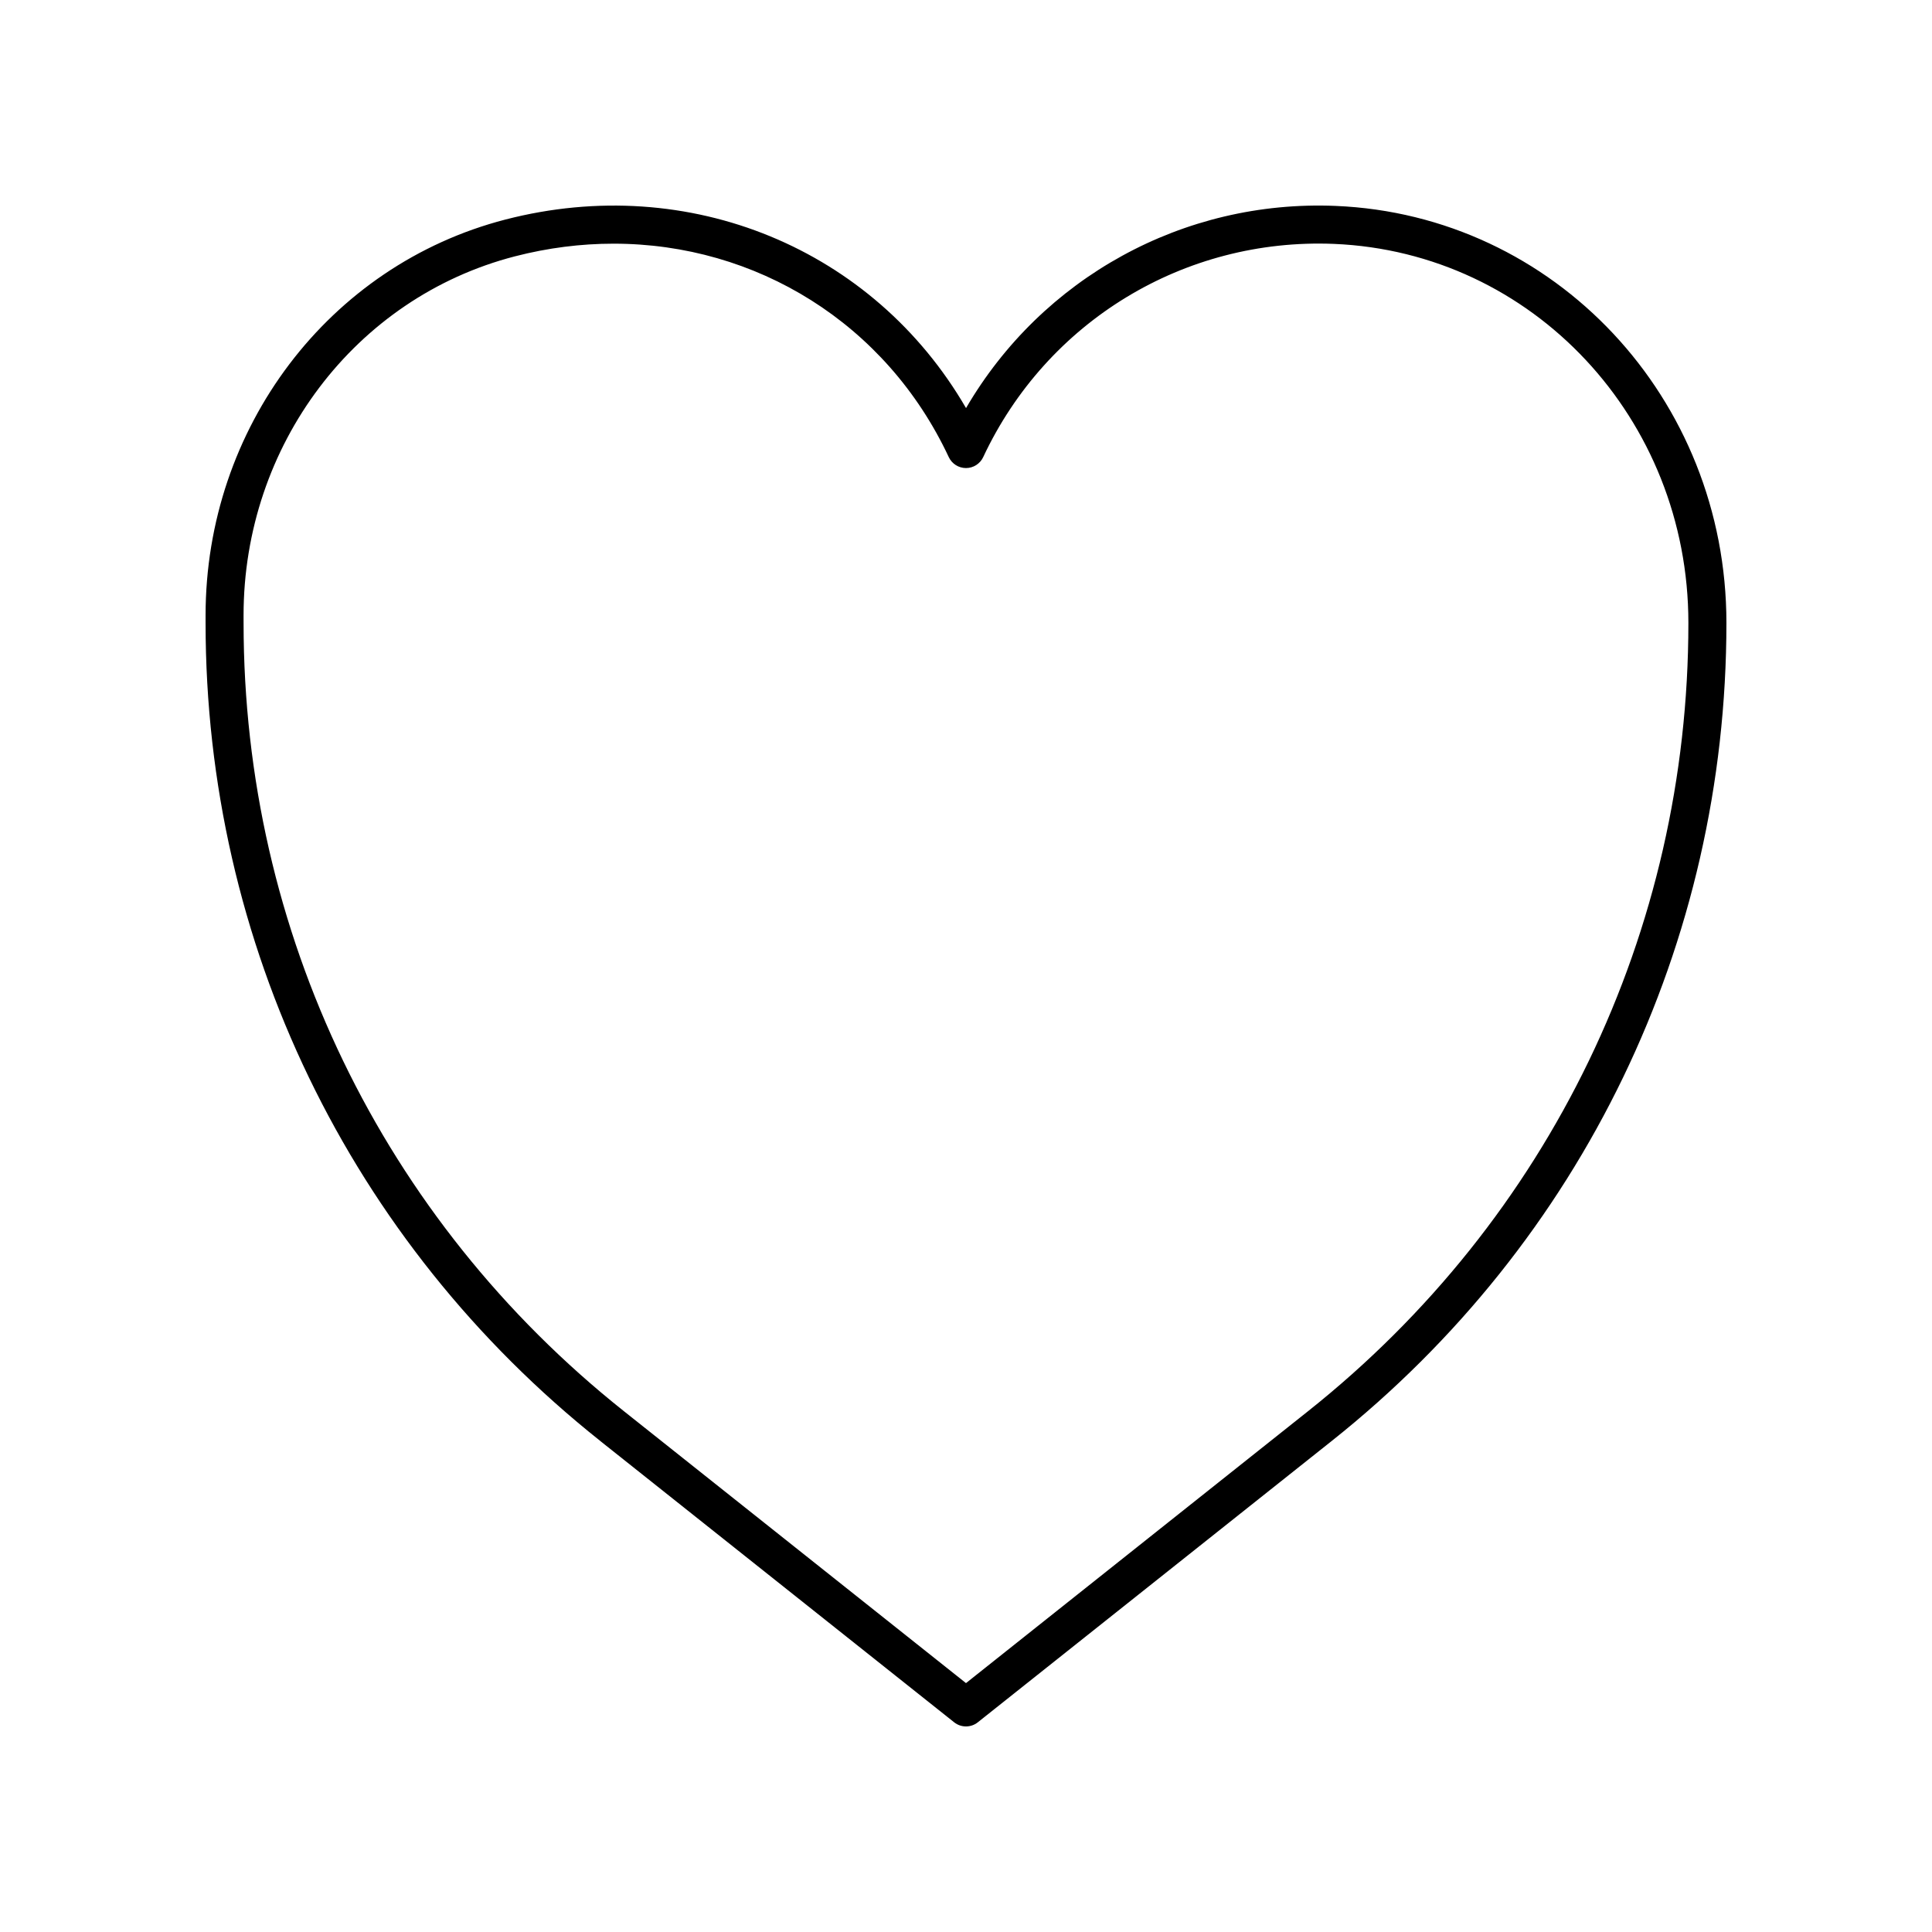 <?xml version="1.0" encoding="UTF-8"?>
<!-- Uploaded to: ICON Repo, www.iconrepo.com, Generator: ICON Repo Mixer Tools -->
<svg fill="#000000" width="800px" height="800px" version="1.1" viewBox="144 144 512 512" xmlns="http://www.w3.org/2000/svg">
 <path d="m303.09 525.89 93.77 74.535c0.918 0.734 2.027 1.098 3.137 1.098 1.105 0 2.219-0.363 3.133-1.094l93.77-74.539c66.488-52.848 104.62-131.87 104.62-216.8 0-59.559-45.496-108.11-103.57-110.52-40.387-1.68-77.828 19.094-97.941 53.578-24.449-42.168-73.277-62.594-122.09-49.961-46.773 12.098-79.438 55.23-79.438 104.89v2.012c0 84.93 38.129 163.95 104.62 216.8zm-94.543-218.81c0-45.07 29.559-84.191 71.875-95.137 8.789-2.273 17.562-3.367 26.176-3.367 37.766 0 72.215 21.094 88.836 56.562 0.828 1.77 2.609 2.902 4.562 2.902s3.734-1.133 4.562-2.898c16.848-35.973 53.258-58.125 92.961-56.508 52.668 2.191 93.922 46.316 93.922 100.45 0 81.844-36.742 157.99-100.81 208.91l-90.633 72.047-90.637-72.047c-64.07-50.926-100.81-127.07-100.81-208.91z"/>
</svg>